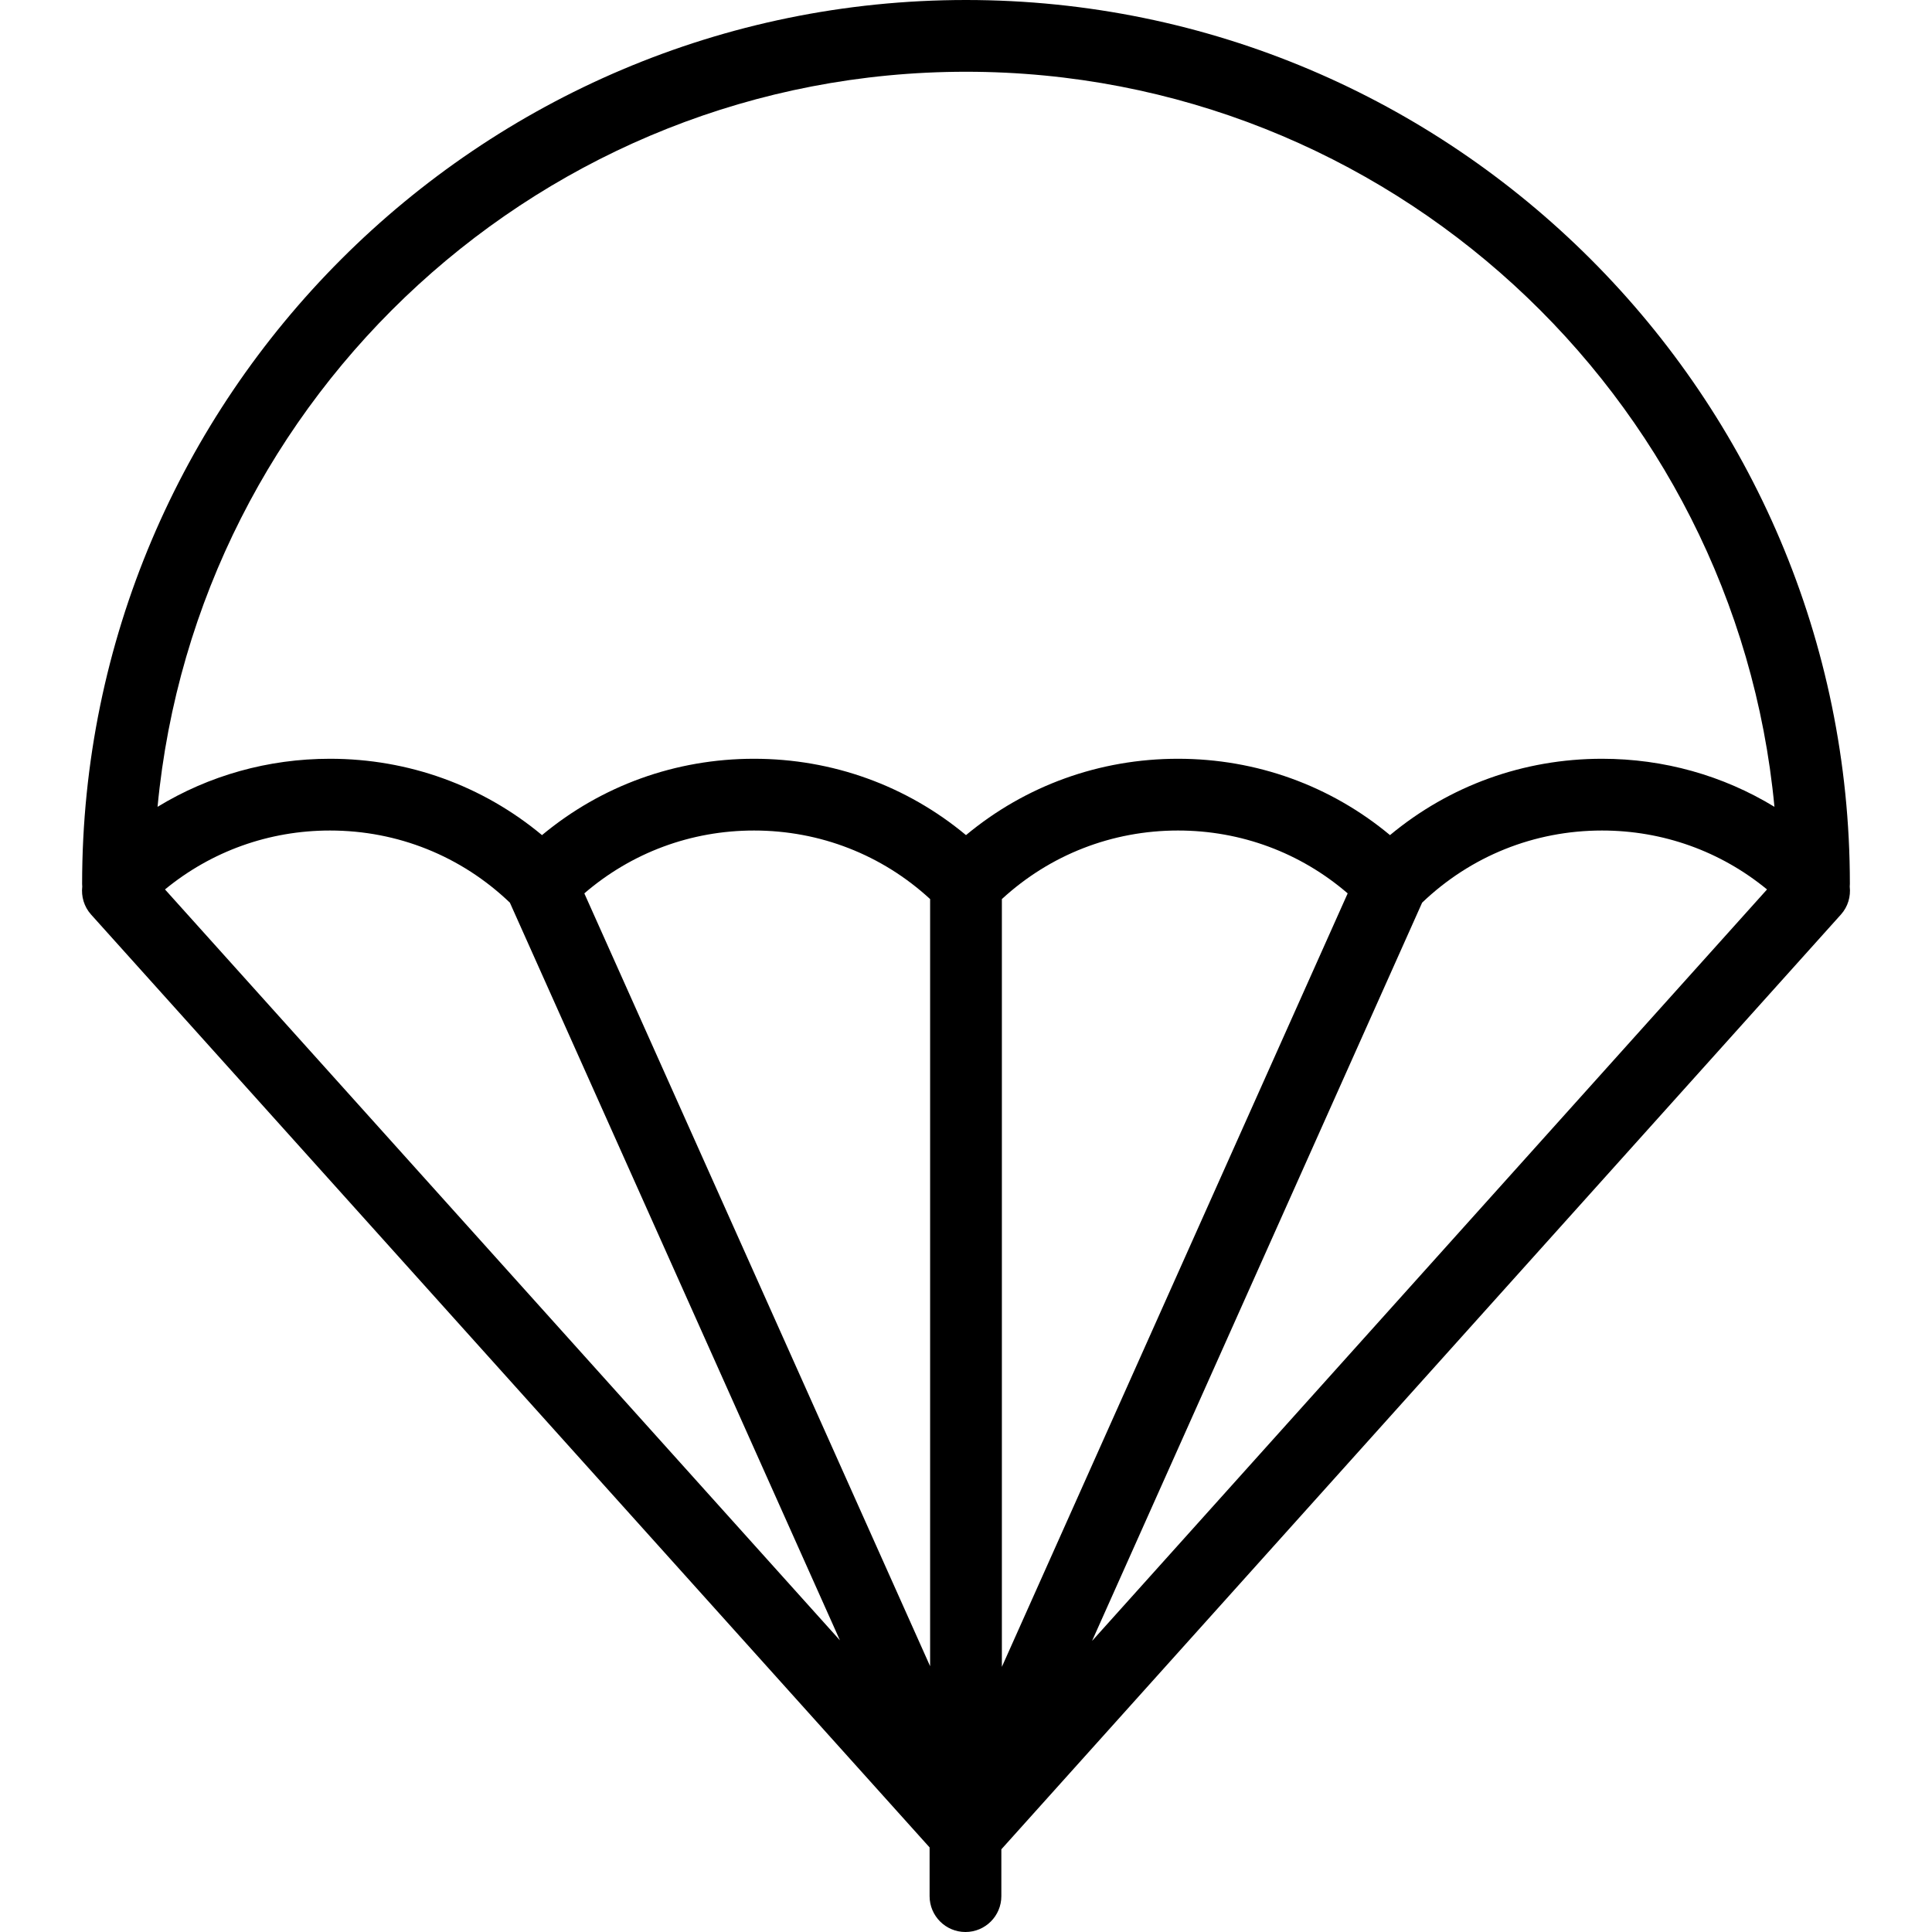 <?xml version="1.0" encoding="UTF-8" standalone="no"?>
<svg version="1.1" id="Capa_1" xmlns="http://www.w3.org/2000/svg" xmlns:xlink="http://www.w3.org/1999/xlink" x="0px" y="0px"
	 viewBox="0 0 296.179 296.179" style="enable-background:new 0 0 296.179 296.179;" xml:space="preserve">
<path d="M283.568,135.915c0.008-0.1,0.013-0.201,0.015-0.303c0-0.023,0.003-0.047,0.004-0.07c0-0.014,0.002-0.028,0.002-0.042
	c0-74.715-60.785-135.5-135.5-135.5s-135.5,60.785-135.5,135.5c0,0.14,0.011,0.277,0.021,0.415
	c-0.169,1.506,0.261,3.072,1.354,4.288l128.545,143.011v7.465c0,3.038,2.462,5.5,5.5,5.5c3.038,0,5.5-2.462,5.5-5.5v-7.177
	l128.706-143.3C283.308,138.986,283.737,137.42,283.568,135.915z M25.294,136.352c7.115-5.849,15.943-9.032,25.295-9.032
	c10.379,0,20.114,3.922,27.576,11.059l50.597,113.085L25.294,136.352z M142.589,255.434l-53.01-118.478
	c7.234-6.233,16.342-9.636,26.01-9.636c10.113,0,19.617,3.718,27,10.509V255.434z M167.414,251.56l50.602-113.182
	c7.462-7.136,17.195-11.058,27.574-11.058c9.353,0,18.182,3.184,25.298,9.034L167.414,251.56z M153.589,255.53v-117.7
	c7.383-6.792,16.887-10.51,27-10.51c9.669,0,18.777,3.404,26.012,9.637L153.589,255.53z M245.59,116.32
	C245.589,116.32,245.59,116.32,245.59,116.32c-12.029,0-23.387,4.122-32.5,11.704c-9.114-7.583-20.47-11.704-32.5-11.704
	c-0.001,0,0,0,0,0c-12.029,0-23.386,4.122-32.5,11.704c-9.114-7.583-20.47-11.704-32.5-11.704c-0.001,0,0,0,0,0
	c-12.029,0-23.386,4.122-32.5,11.704c-9.114-7.583-20.47-11.704-32.5-11.704c-9.488,0-18.556,2.565-26.436,7.368
	C30.123,60.559,83.424,11,148.089,11c64.665,0,117.967,49.559,123.936,112.688C264.145,118.885,255.077,116.32,245.59,116.32z"/>
<g>
</g>
<g>
</g>
<g>
</g>
<g>
</g>
<g>
</g>
<g>
</g>
<g>
</g>
<g>
</g>
<g>
</g>
<g>
</g>
<g>
</g>
<g>
</g>
<g>
</g>
<g>
</g>
<g>
</g>
</svg>
